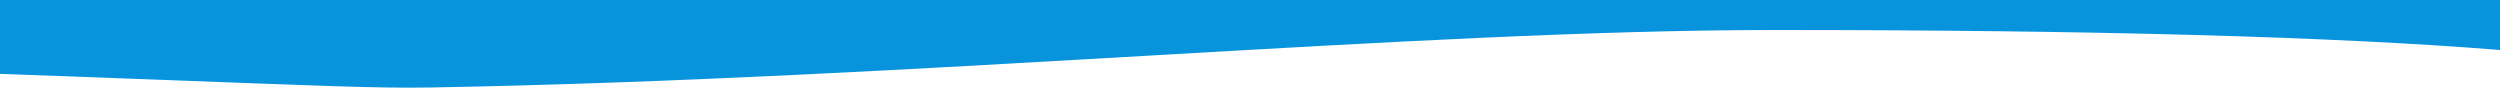 <svg width="1000" height="36" xmlns="http://www.w3.org/2000/svg" viewbox="0 0 1000 36" xmlns:xlink="http://www.w3.org/1999/xlink">
    <defs>
        <path id="wave" d="M0 0h1000v20c-66-5.333-162.667-8-290-8-143.688 0-341.878 19.515-538 23-40.805.725-98.139-4.275-472-15V0z" fill="#0794DC" />
    </defs>
    <g>
        <use xlink:href="#wave">
            <animateTransform
                attributeName="transform"
                attributeType="XML"
                type="translate"
                dur="6s"
                calcMode="spline"
                values="230 0;0 0;230 0"
                keyTimes="0; .4; 1"
                keySplines="0.42, 0, 0.58, 1.0;0.42, 0, 0.58, 1.0"
                repeatCount="indefinite" />
        </use>
    </g>
</svg>